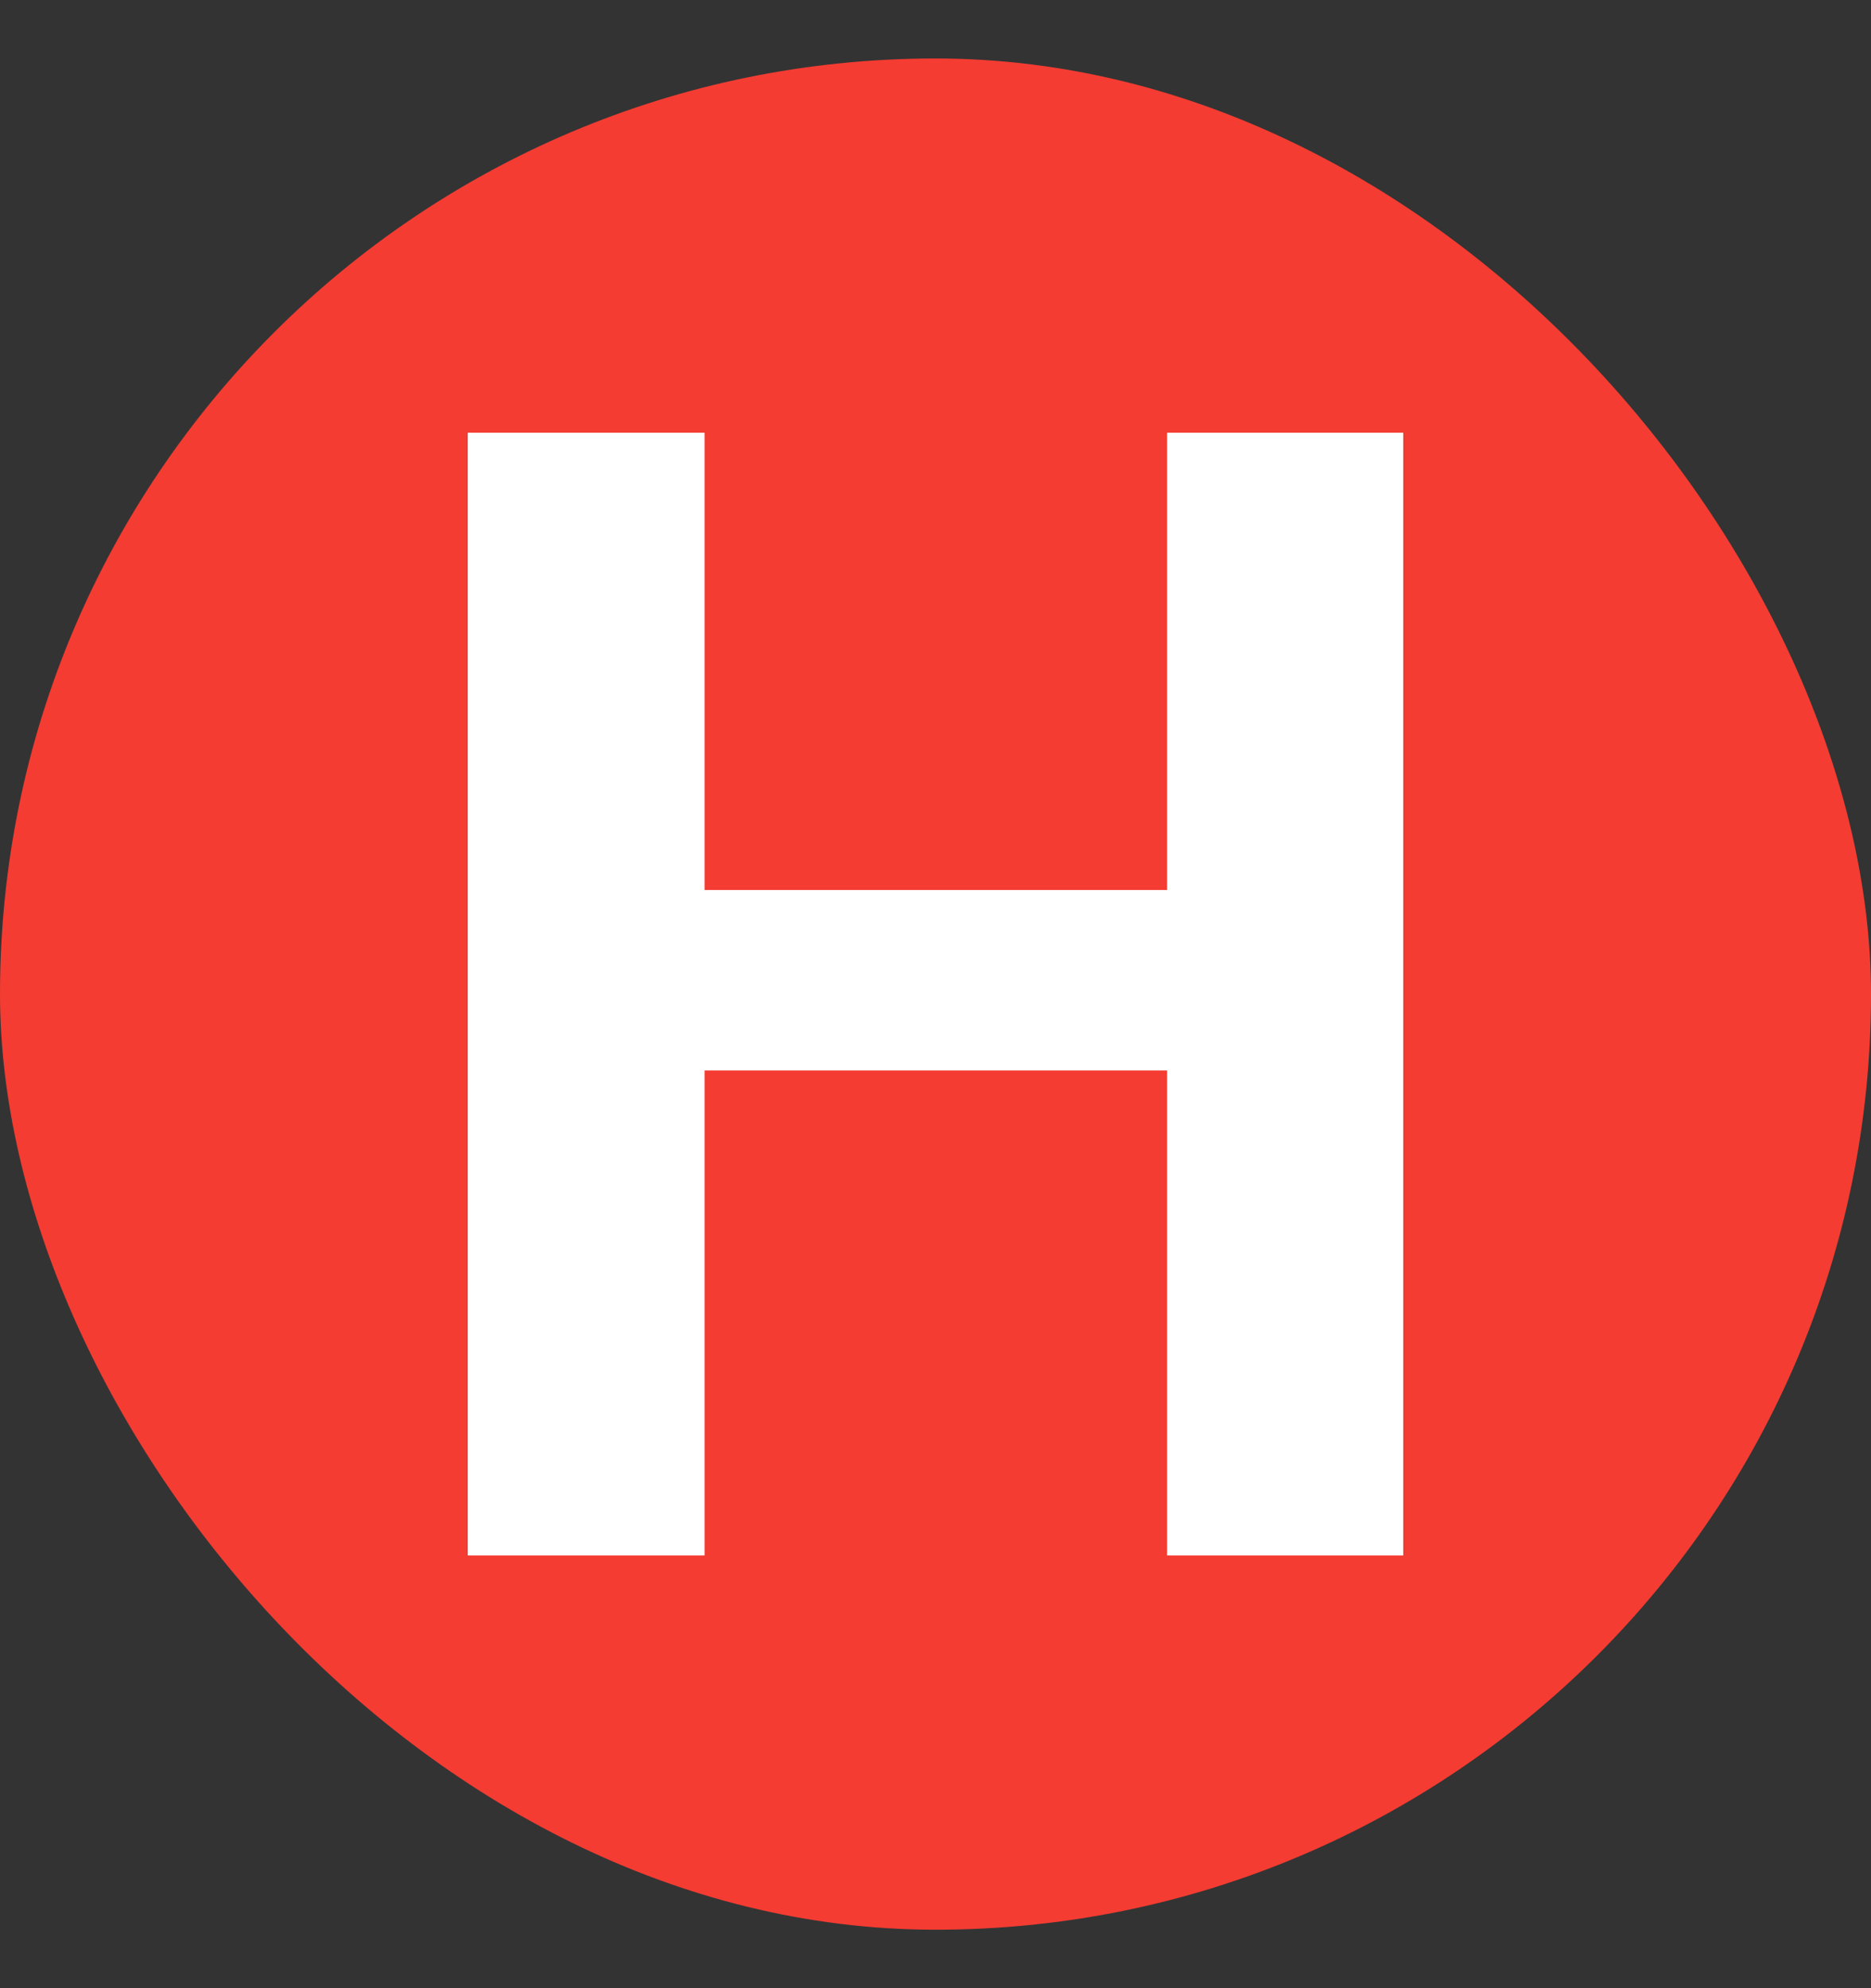 <svg width="16" height="17" viewBox="0 0 16 17" fill="none" xmlns="http://www.w3.org/2000/svg">
<rect x="0" y="0" width="16" height="17" fill="#333333" stroke="none"/>
<rect y="0.5" width="16" height="16" rx="8" fill="#F43C32"/>
<path d="M10.555 7.61V9.153H5.424V7.61H10.555ZM6.025 3.7V13.3H4V3.7H6.025ZM12 3.7V13.3H9.981V3.7H12Z" fill="white"/>
</svg>
